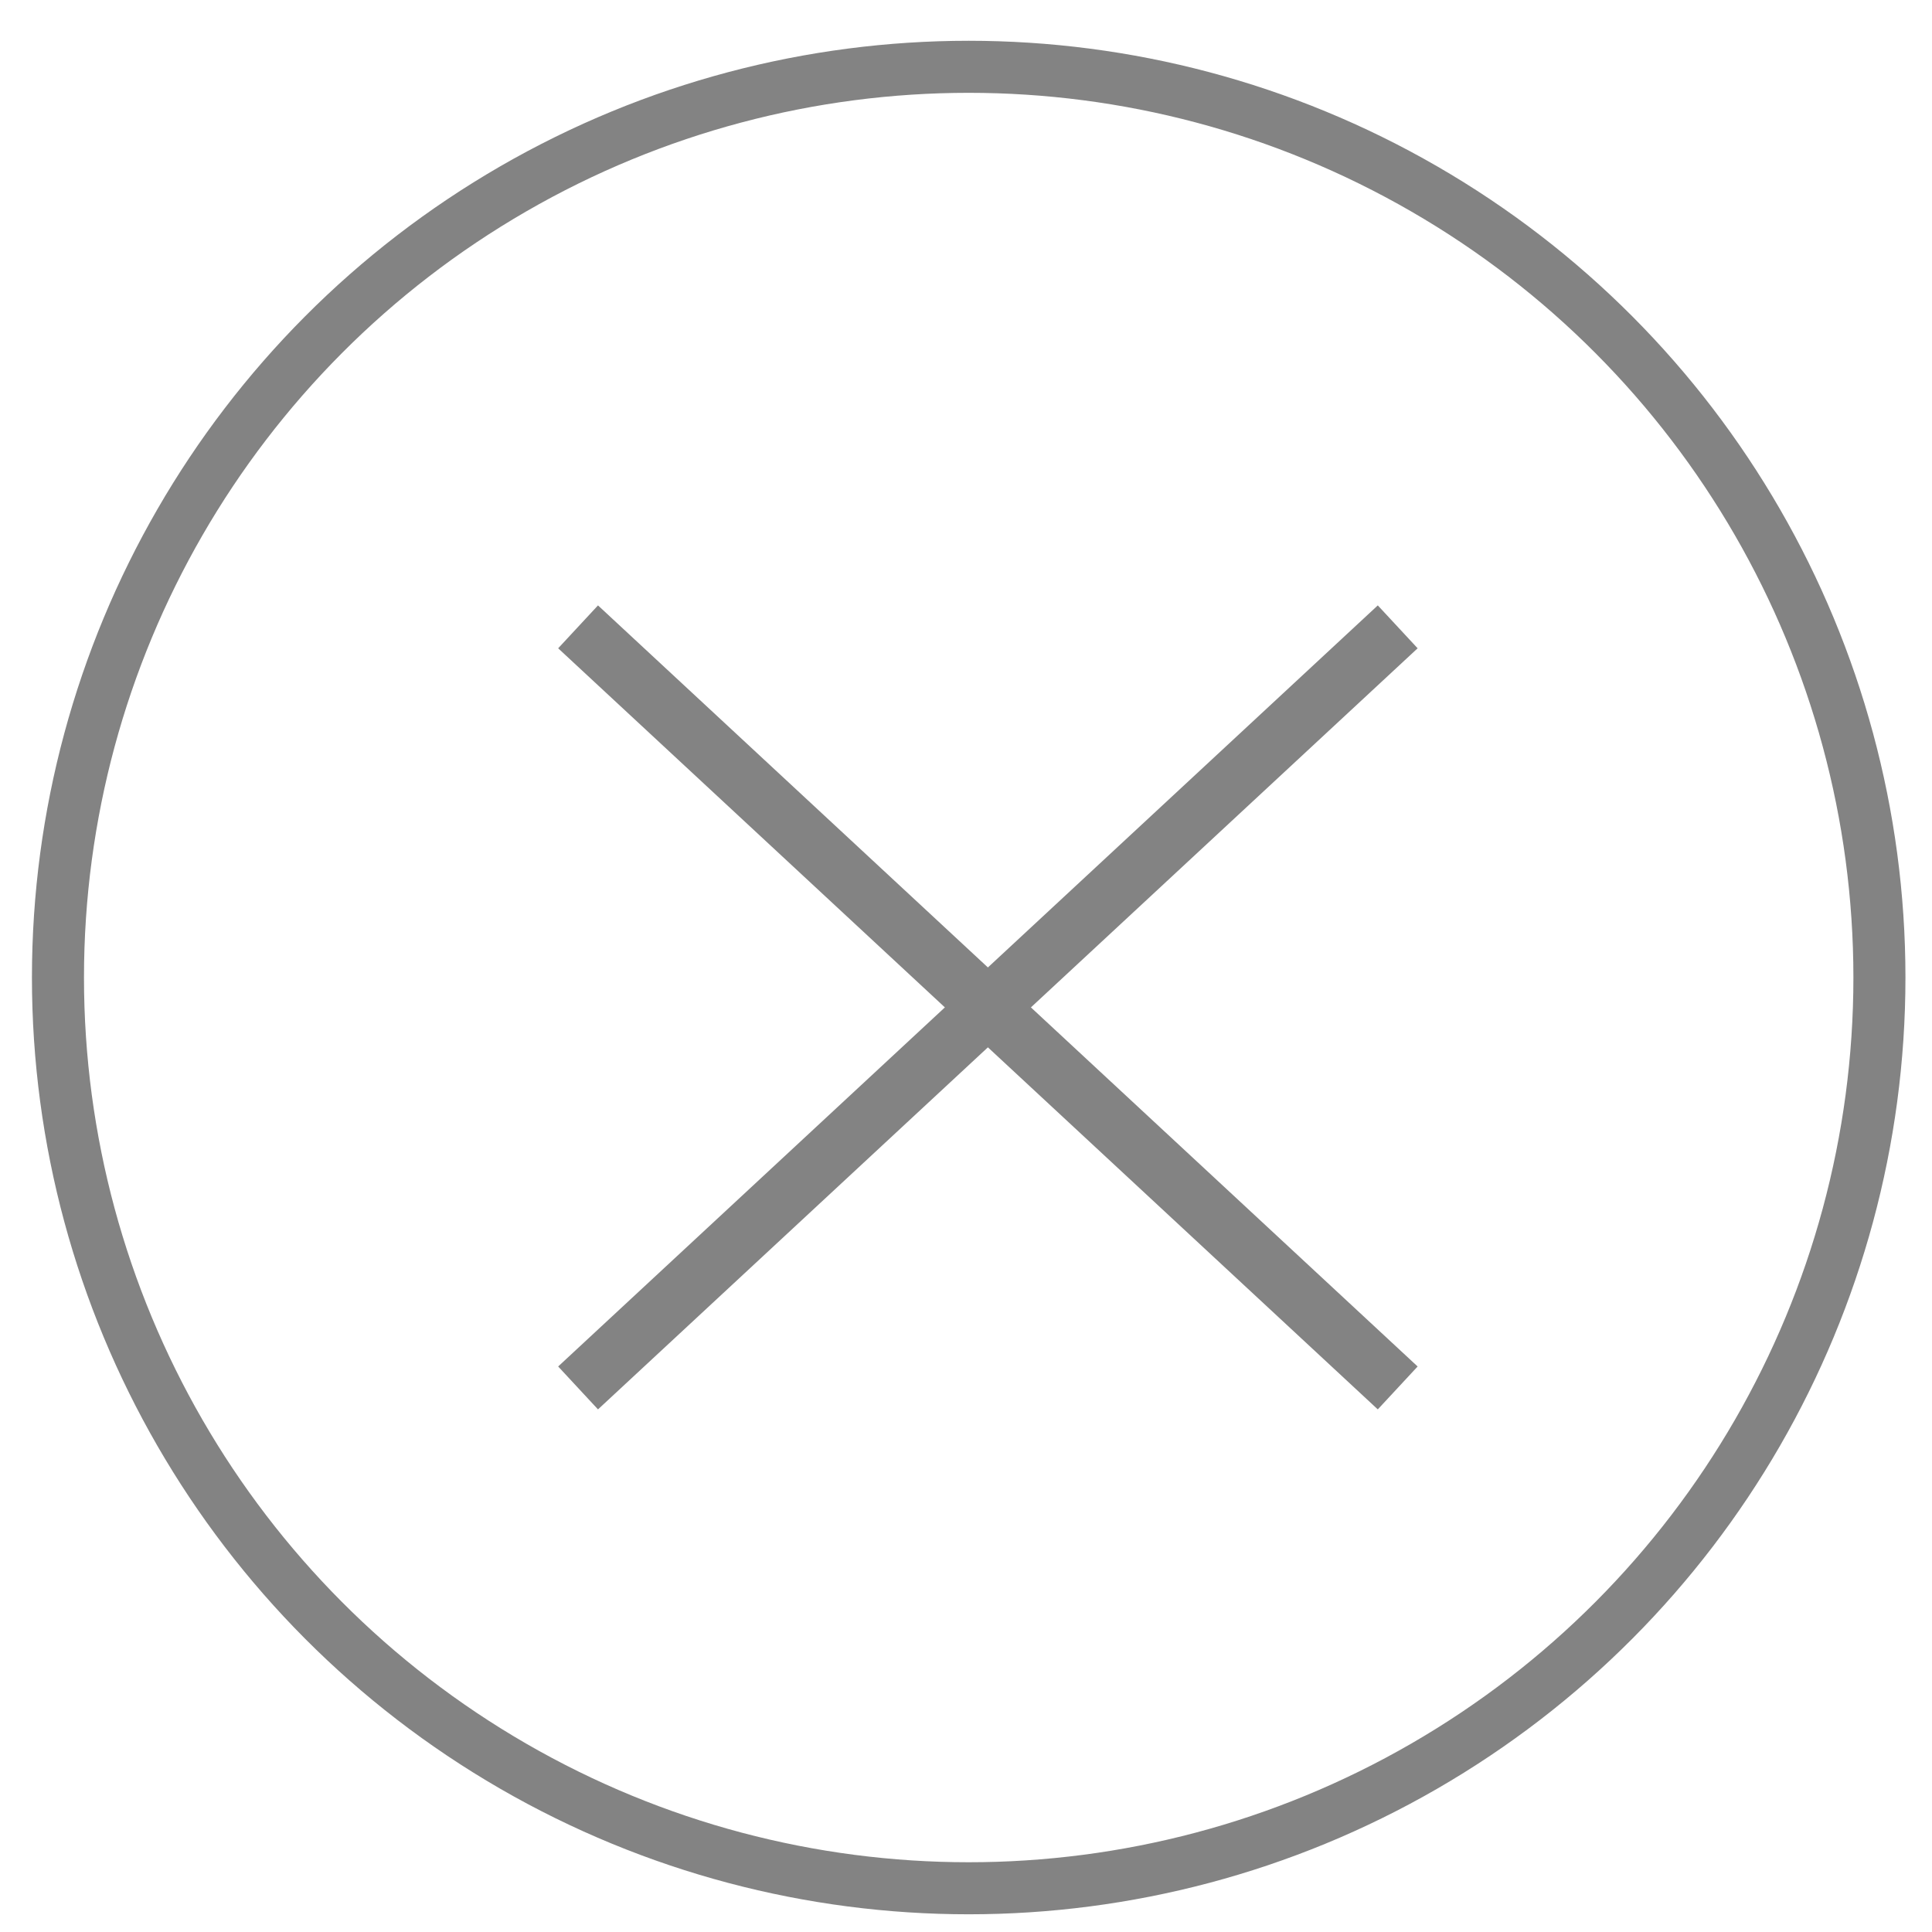 <svg width="33" height="33" viewBox="0 0 33 33" fill="none" xmlns="http://www.w3.org/2000/svg">
<circle cx="16.546" cy="16.697" r="15.556" stroke="#838383" stroke-width="0.889"/>
<path d="M9.874 10.707L23.874 23.707" stroke="#838383"/>
<path d="M23.874 10.707L9.874 23.707" stroke="#838383"/>
</svg>

